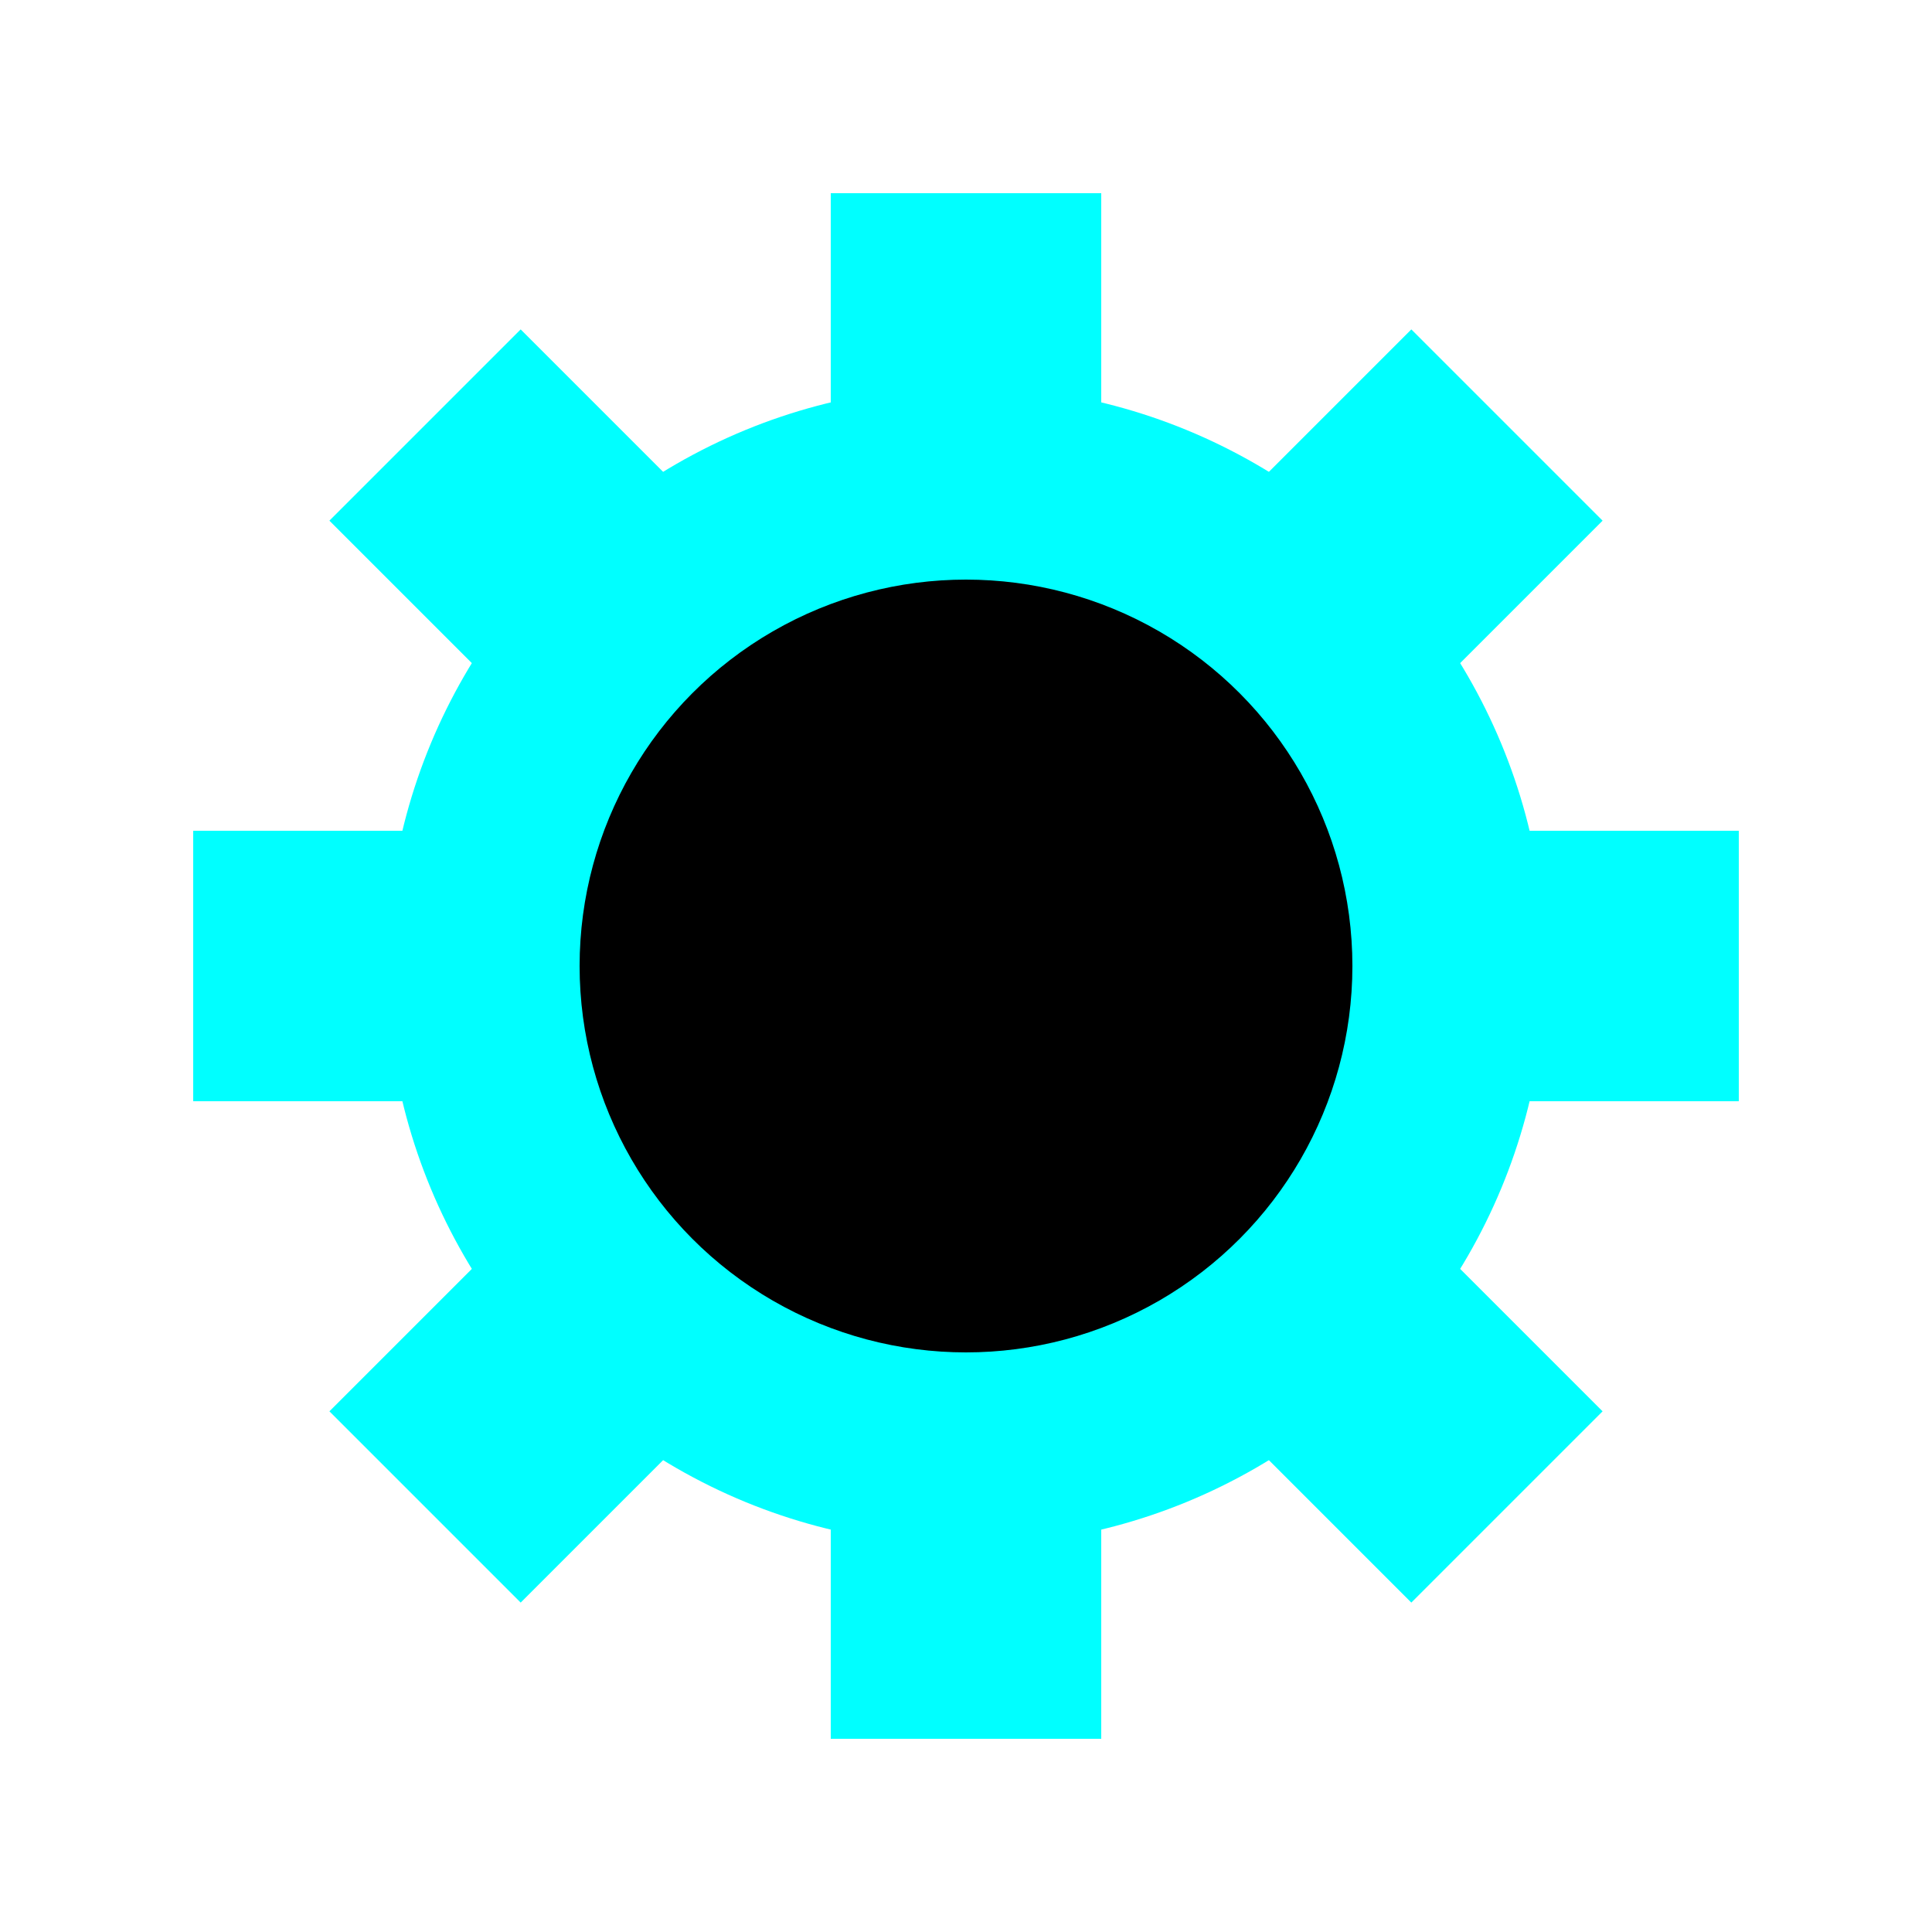 <?xml version="1.0" encoding="utf-8"?>
<svg width="50px" height="50px" viewBox="0 0 50 50" fill="none" xmlns="http://www.w3.org/2000/svg">
<g fill="none" stroke="none">
<circle r="15" cx="25" cy="25" fill="cyan" />
<line x1="5" y1="25"  x2="45" y2="25" style="stroke:cyan; stroke-width:7" />
<line x1="25" y1="5"  x2="25" y2="45" style="stroke:cyan; stroke-width:7" />
<line x1="11" y1="11" x2="39" y2="39" style="stroke:cyan; stroke-width:7" />
<line x1="11" y1="39" x2="39" y2="11" style="stroke:cyan; stroke-width:7" />
<circle r="10" cx="25" cy="25" fill="#000" />
</g>
</svg>